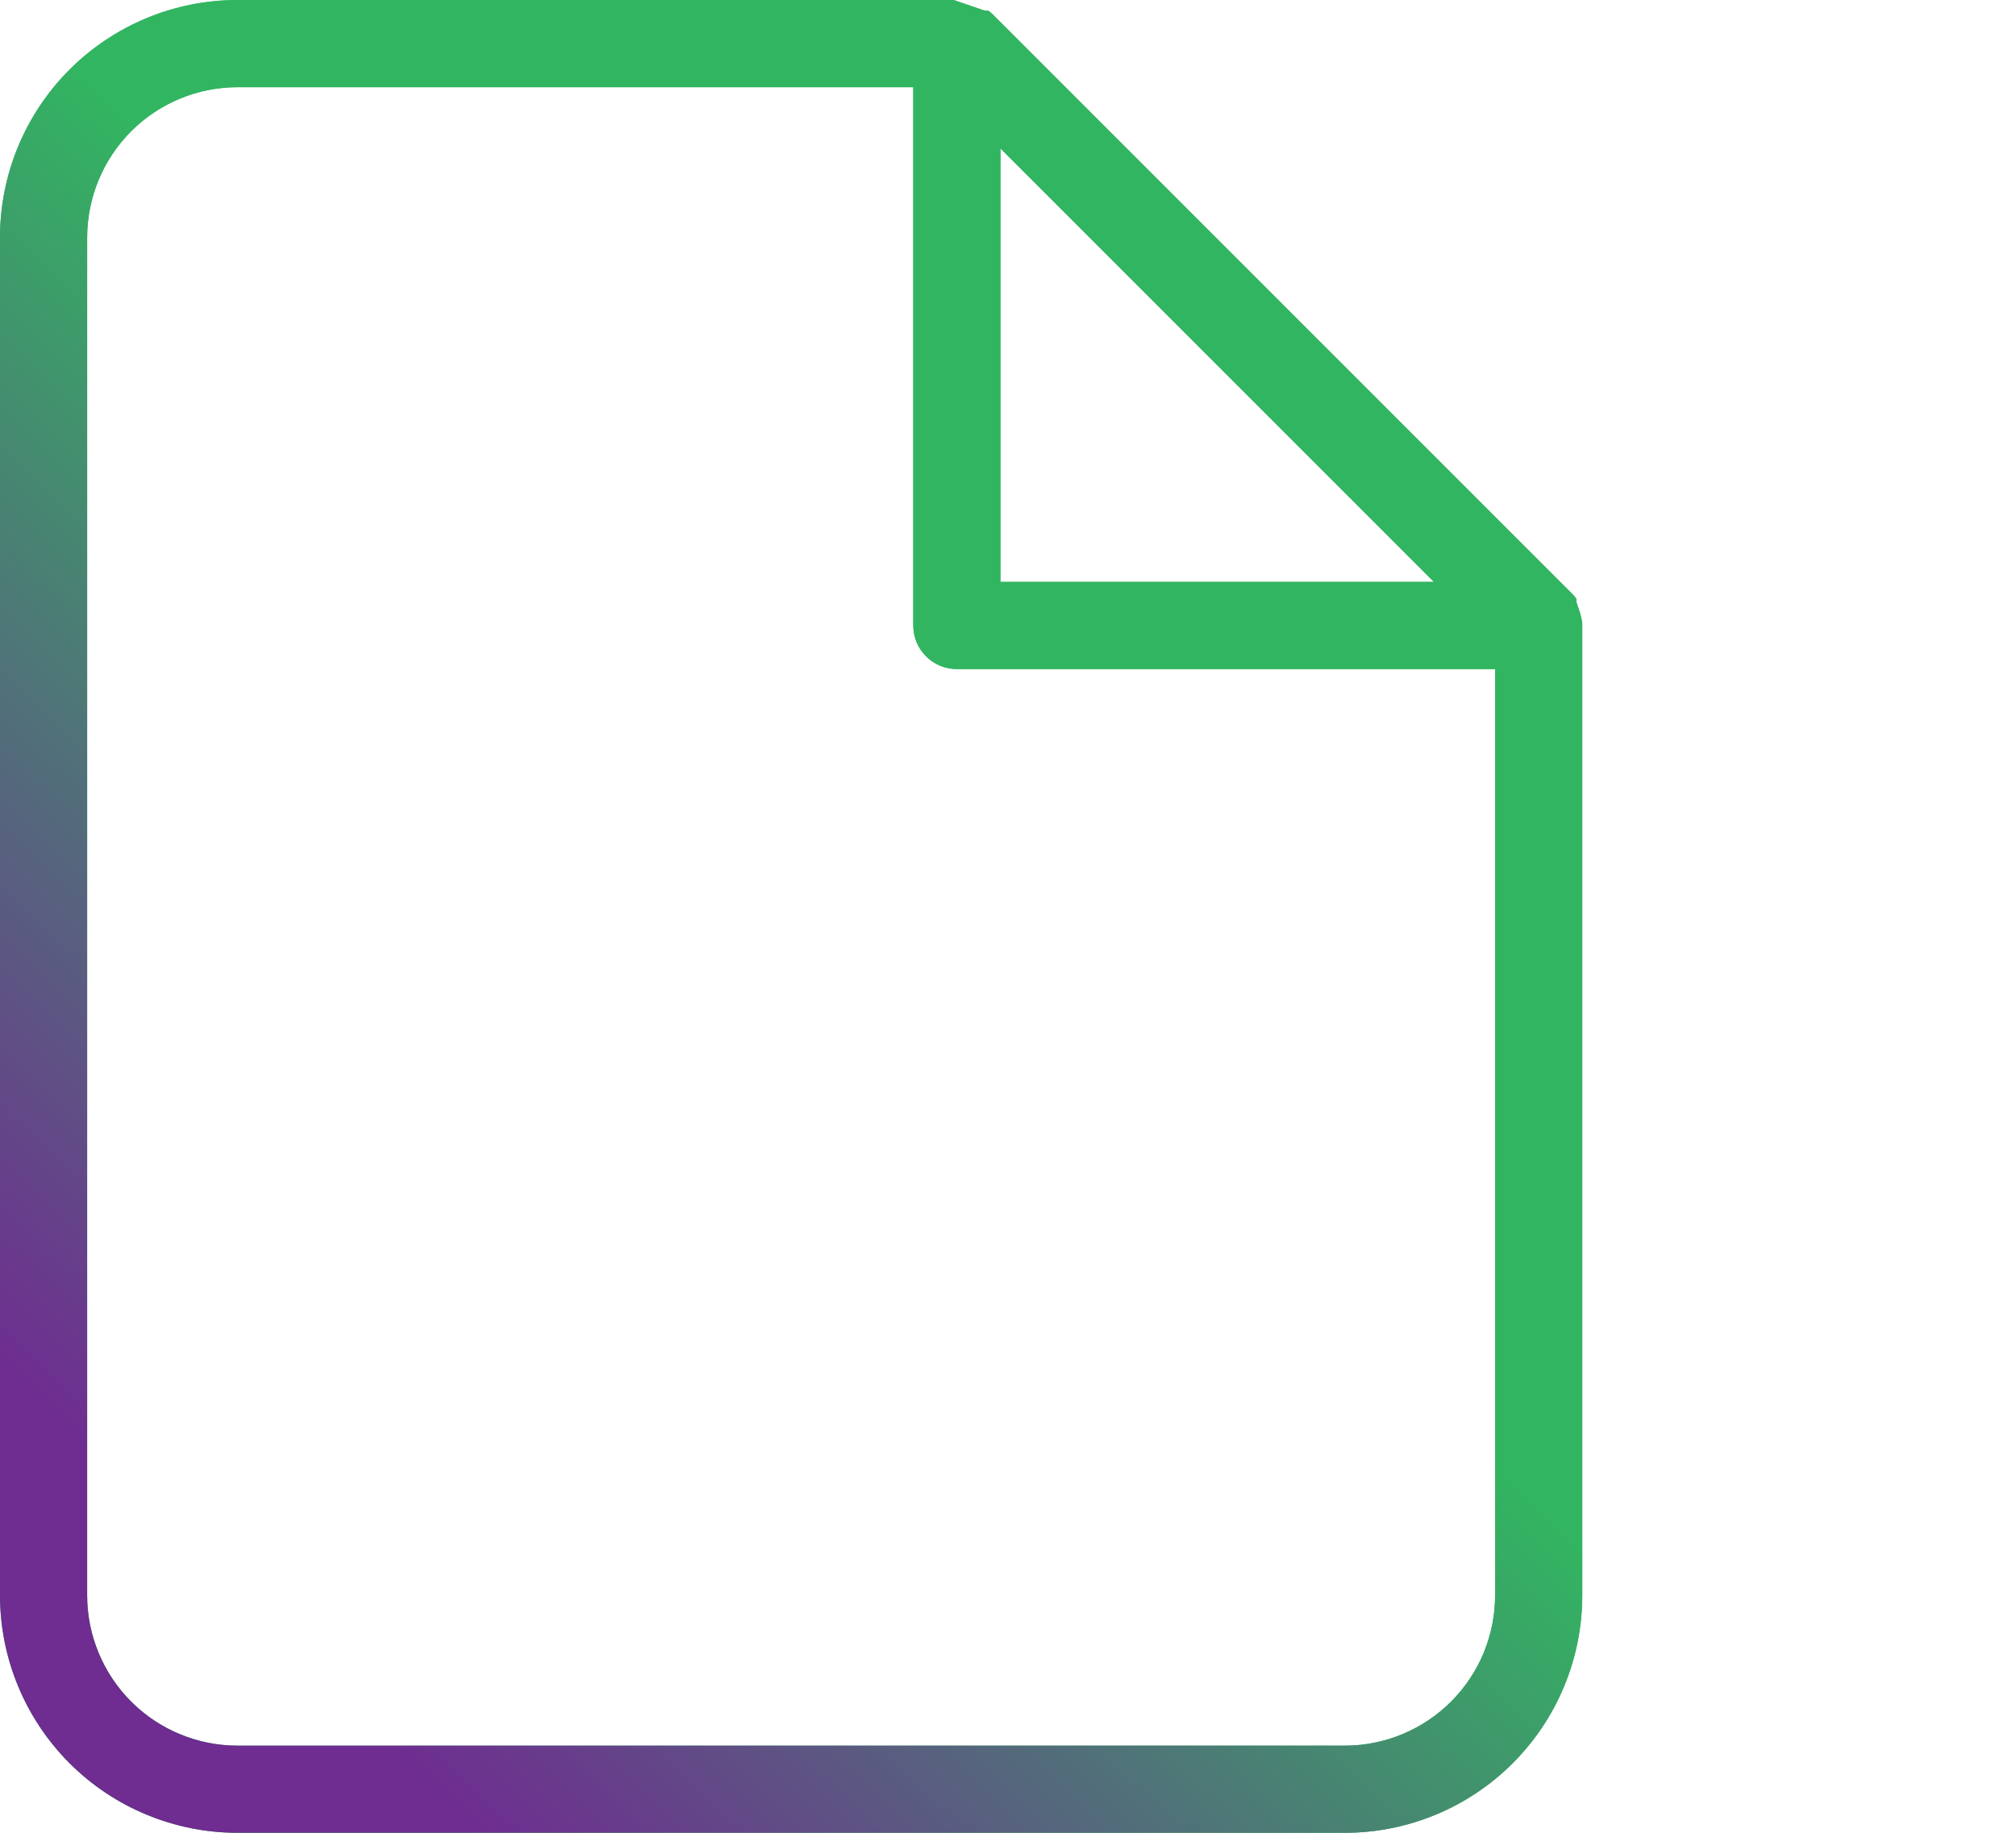 <svg width="77" height="70" viewBox="0 0 77 70" fill="none" xmlns="http://www.w3.org/2000/svg">
    <path fill-rule="evenodd" clip-rule="evenodd" d="M60.434 60.929V23.798C60.41 23.634 60.371 23.474 60.318 23.317L60.212 23.001V22.874C60.171 22.818 60.127 22.764 60.08 22.713L37.908 0.541C37.856 0.494 37.803 0.449 37.747 0.408H37.613L36.428 0.001H9.072C6.666 0.001 4.359 0.957 2.657 2.658C0.956 4.36 0 6.667 0 9.073V60.929C0 63.335 0.956 65.642 2.657 67.344C4.359 69.045 6.666 70.001 9.072 70.001H51.362C53.768 70.001 56.076 69.045 57.777 67.344C59.478 65.642 60.434 63.335 60.434 60.929ZM54.767 22.225L38.211 5.668V22.225H54.767ZM34.882 23.889V3.33H9.072C7.549 3.33 6.088 3.935 5.011 5.012C3.934 6.089 3.329 7.55 3.329 9.073V60.929C3.329 62.452 3.934 63.913 5.011 64.99C6.088 66.067 7.549 66.672 9.072 66.672H51.362C52.885 66.672 54.346 66.067 55.423 64.99C56.5 63.913 57.105 62.452 57.105 60.929V25.554H36.546C36.105 25.554 35.681 25.378 35.369 25.066C35.057 24.754 34.882 24.331 34.882 23.889Z" fill="#32B561"/>
    <path fill-rule="evenodd" clip-rule="evenodd" d="M60.434 60.929V23.798C60.41 23.634 60.371 23.474 60.318 23.317L60.212 23.001V22.874C60.171 22.818 60.127 22.764 60.08 22.713L37.908 0.541C37.856 0.494 37.803 0.449 37.747 0.408H37.613L36.428 0.001H9.072C6.666 0.001 4.359 0.957 2.657 2.658C0.956 4.36 0 6.667 0 9.073V60.929C0 63.335 0.956 65.642 2.657 67.344C4.359 69.045 6.666 70.001 9.072 70.001H51.362C53.768 70.001 56.076 69.045 57.777 67.344C59.478 65.642 60.434 63.335 60.434 60.929ZM54.767 22.225L38.211 5.668V22.225H54.767ZM34.882 23.889V3.33H9.072C7.549 3.33 6.088 3.935 5.011 5.012C3.934 6.089 3.329 7.55 3.329 9.073V60.929C3.329 62.452 3.934 63.913 5.011 64.99C6.088 66.067 7.549 66.672 9.072 66.672H51.362C52.885 66.672 54.346 66.067 55.423 64.99C56.5 63.913 57.105 62.452 57.105 60.929V25.554H36.546C36.105 25.554 35.681 25.378 35.369 25.066C35.057 24.754 34.882 24.331 34.882 23.889Z" fill="url(#paint0_linear_1525_228)"/>
    <defs>
        <linearGradient id="paint0_linear_1525_228" x1="2.188" y1="68.689" x2="48.562" y2="21.439" gradientUnits="userSpaceOnUse">
            <stop offset="0.15" stop-color="#6F2C91"/>
            <stop offset="0.721" stop-color="#32B561"/>
        </linearGradient>
    </defs>
</svg>
